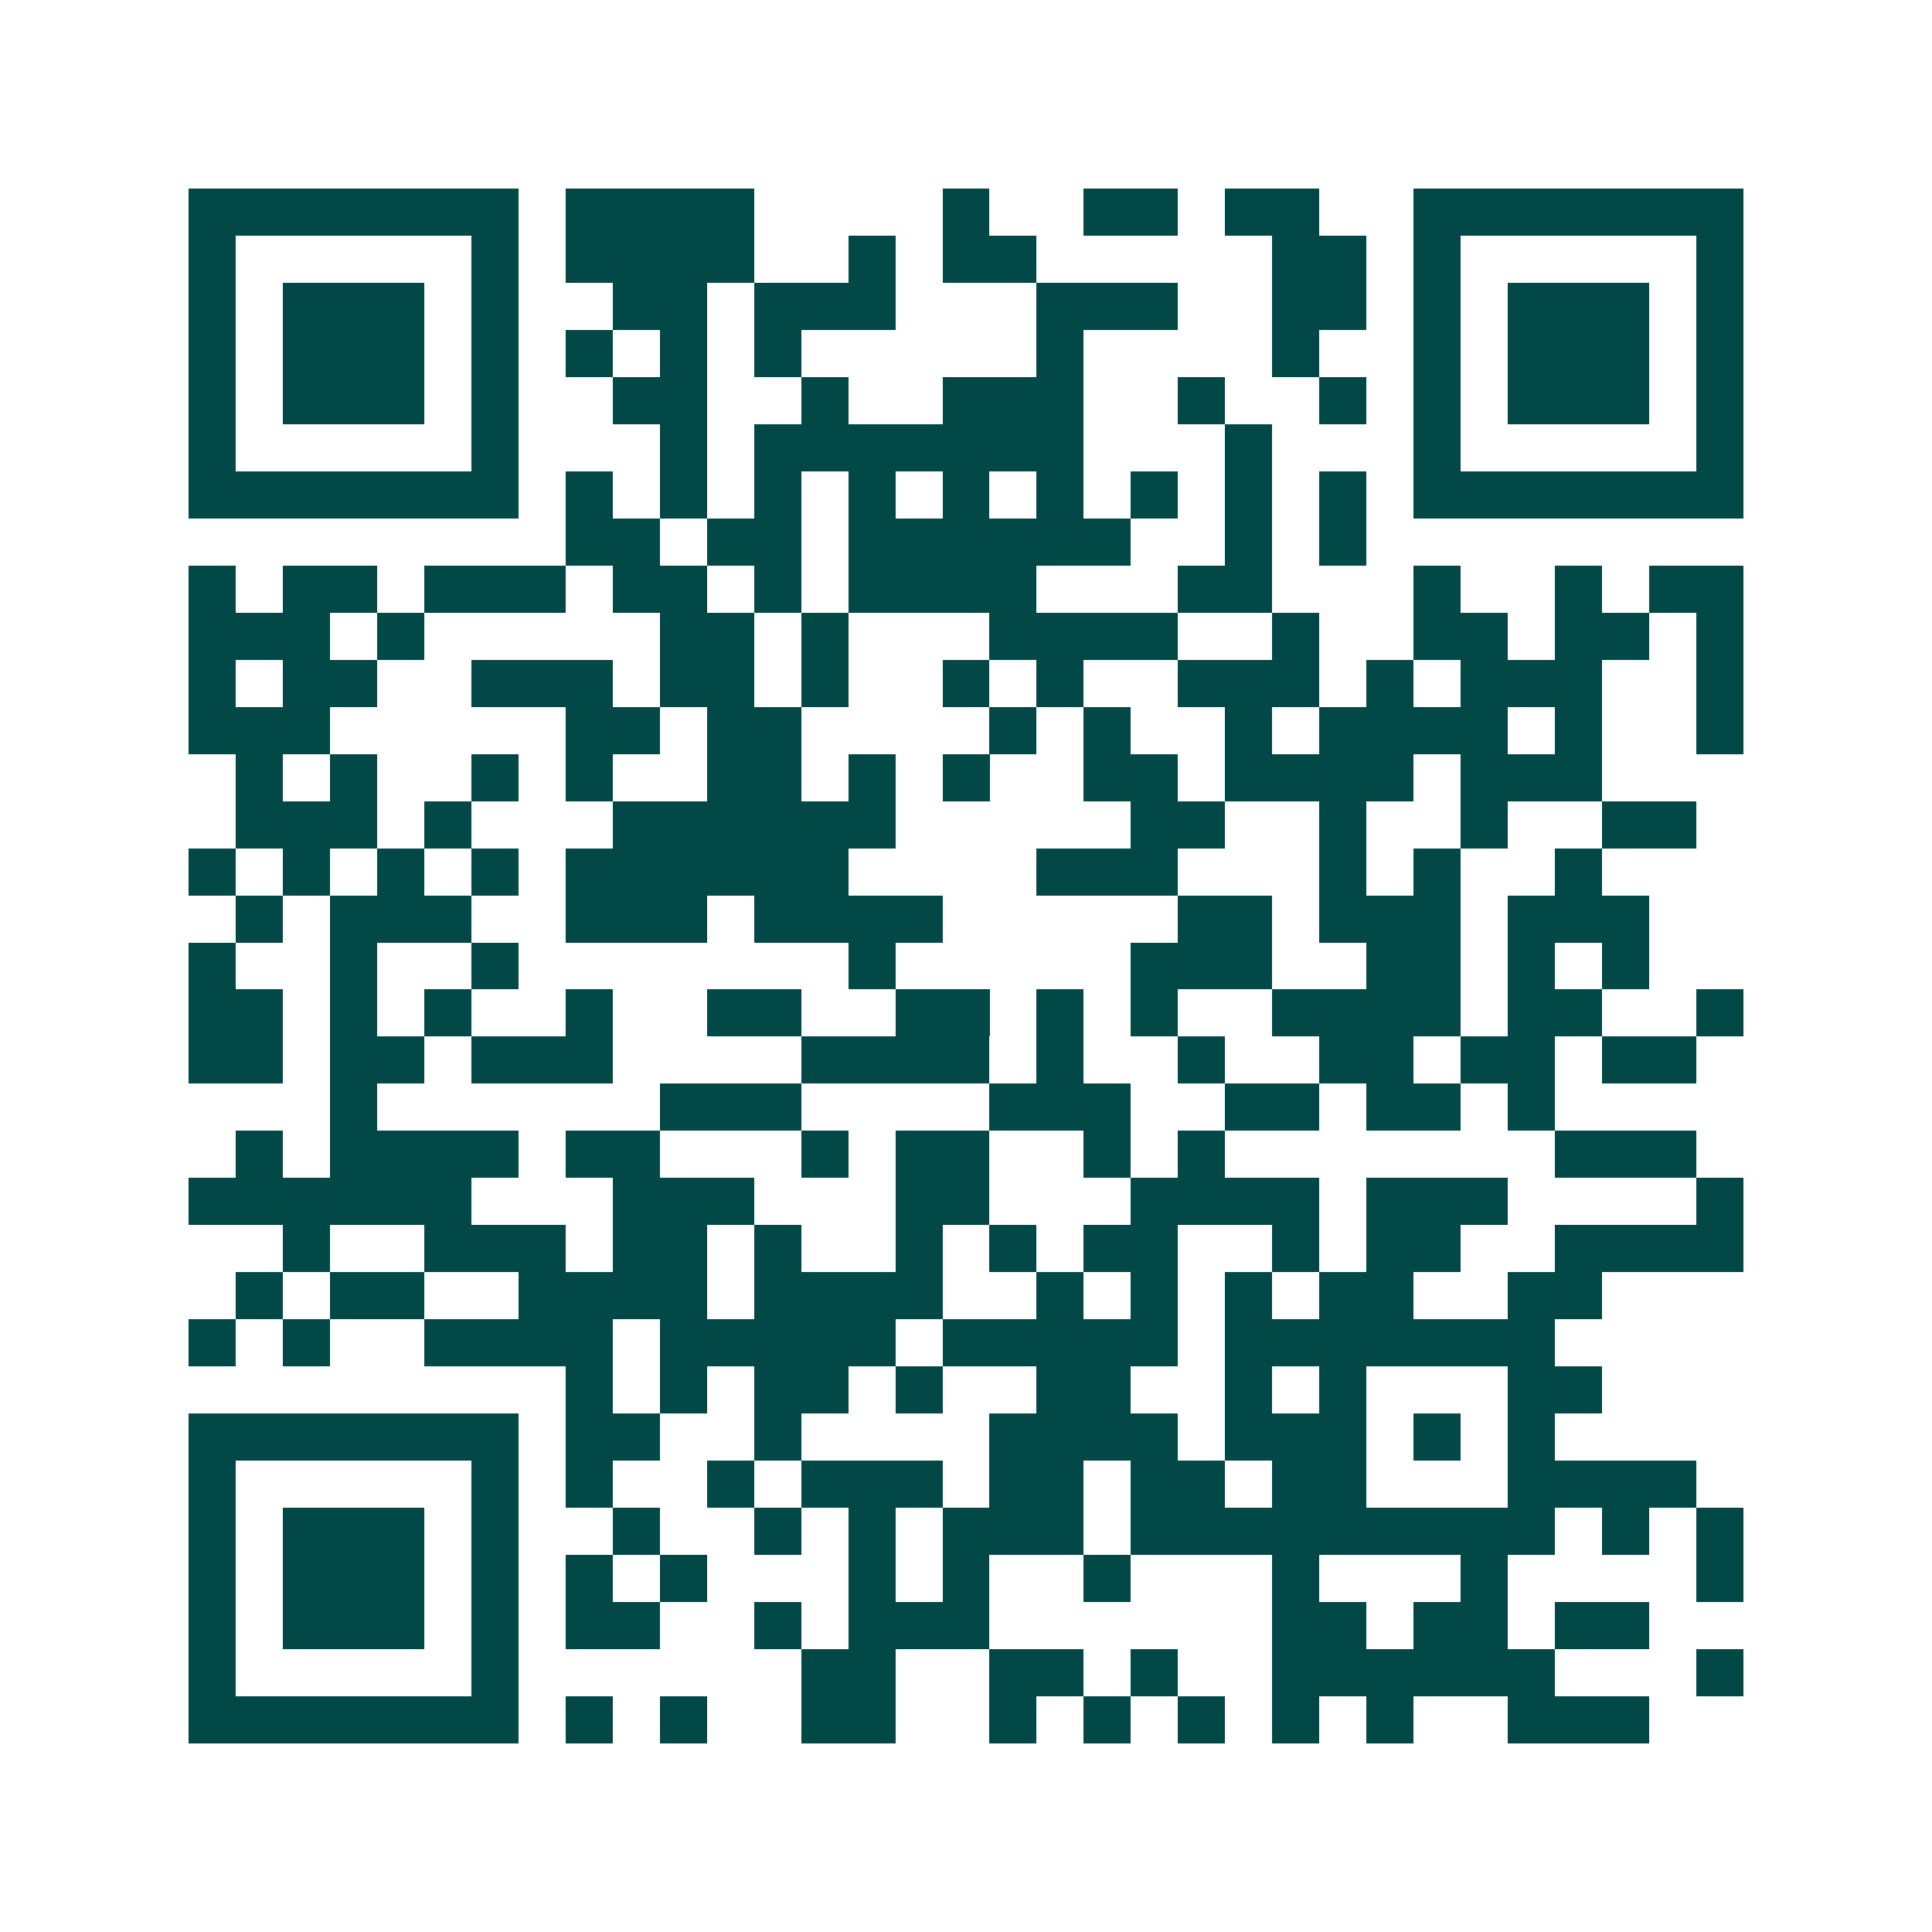 <svg xmlns="http://www.w3.org/2000/svg" width="200" height="200" viewBox="0 0 41 41" shape-rendering="crispEdges"><path fill="#ffffff" d="M0 0h41v41H0z"/><path stroke="#014847" d="M4 4.5h7m1 0h4m4 0h1m2 0h2m1 0h2m2 0h7M4 5.5h1m5 0h1m1 0h4m2 0h1m1 0h2m5 0h2m1 0h1m5 0h1M4 6.5h1m1 0h3m1 0h1m2 0h2m1 0h3m3 0h3m2 0h2m1 0h1m1 0h3m1 0h1M4 7.5h1m1 0h3m1 0h1m1 0h1m1 0h1m1 0h1m5 0h1m4 0h1m2 0h1m1 0h3m1 0h1M4 8.5h1m1 0h3m1 0h1m2 0h2m2 0h1m2 0h3m2 0h1m2 0h1m1 0h1m1 0h3m1 0h1M4 9.5h1m5 0h1m3 0h1m1 0h7m3 0h1m3 0h1m5 0h1M4 10.5h7m1 0h1m1 0h1m1 0h1m1 0h1m1 0h1m1 0h1m1 0h1m1 0h1m1 0h1m1 0h7M12 11.5h2m1 0h2m1 0h6m2 0h1m1 0h1M4 12.5h1m1 0h2m1 0h3m1 0h2m1 0h1m1 0h4m3 0h2m3 0h1m2 0h1m1 0h2M4 13.5h3m1 0h1m5 0h2m1 0h1m3 0h4m2 0h1m2 0h2m1 0h2m1 0h1M4 14.5h1m1 0h2m2 0h3m1 0h2m1 0h1m2 0h1m1 0h1m2 0h3m1 0h1m1 0h3m2 0h1M4 15.5h3m5 0h2m1 0h2m4 0h1m1 0h1m2 0h1m1 0h4m1 0h1m2 0h1M5 16.5h1m1 0h1m2 0h1m1 0h1m2 0h2m1 0h1m1 0h1m2 0h2m1 0h4m1 0h3M5 17.5h3m1 0h1m3 0h6m5 0h2m2 0h1m2 0h1m2 0h2M4 18.5h1m1 0h1m1 0h1m1 0h1m1 0h6m4 0h3m3 0h1m1 0h1m2 0h1M5 19.5h1m1 0h3m2 0h3m1 0h4m5 0h2m1 0h3m1 0h3M4 20.5h1m2 0h1m2 0h1m7 0h1m5 0h3m2 0h2m1 0h1m1 0h1M4 21.5h2m1 0h1m1 0h1m2 0h1m2 0h2m2 0h2m1 0h1m1 0h1m2 0h4m1 0h2m2 0h1M4 22.5h2m1 0h2m1 0h3m4 0h4m1 0h1m2 0h1m2 0h2m1 0h2m1 0h2M7 23.5h1m6 0h3m4 0h3m2 0h2m1 0h2m1 0h1M5 24.5h1m1 0h4m1 0h2m3 0h1m1 0h2m2 0h1m1 0h1m7 0h3M4 25.5h6m3 0h3m3 0h2m3 0h4m1 0h3m4 0h1M6 26.5h1m2 0h3m1 0h2m1 0h1m2 0h1m1 0h1m1 0h2m2 0h1m1 0h2m2 0h4M5 27.5h1m1 0h2m2 0h4m1 0h4m2 0h1m1 0h1m1 0h1m1 0h2m2 0h2M4 28.5h1m1 0h1m2 0h4m1 0h5m1 0h5m1 0h7M12 29.5h1m1 0h1m1 0h2m1 0h1m2 0h2m2 0h1m1 0h1m3 0h2M4 30.5h7m1 0h2m2 0h1m4 0h4m1 0h3m1 0h1m1 0h1M4 31.5h1m5 0h1m1 0h1m2 0h1m1 0h3m1 0h2m1 0h2m1 0h2m3 0h4M4 32.5h1m1 0h3m1 0h1m2 0h1m2 0h1m1 0h1m1 0h3m1 0h9m1 0h1m1 0h1M4 33.5h1m1 0h3m1 0h1m1 0h1m1 0h1m3 0h1m1 0h1m2 0h1m3 0h1m3 0h1m4 0h1M4 34.5h1m1 0h3m1 0h1m1 0h2m2 0h1m1 0h3m6 0h2m1 0h2m1 0h2M4 35.5h1m5 0h1m6 0h2m2 0h2m1 0h1m2 0h6m3 0h1M4 36.5h7m1 0h1m1 0h1m2 0h2m2 0h1m1 0h1m1 0h1m1 0h1m1 0h1m2 0h3"/></svg>
